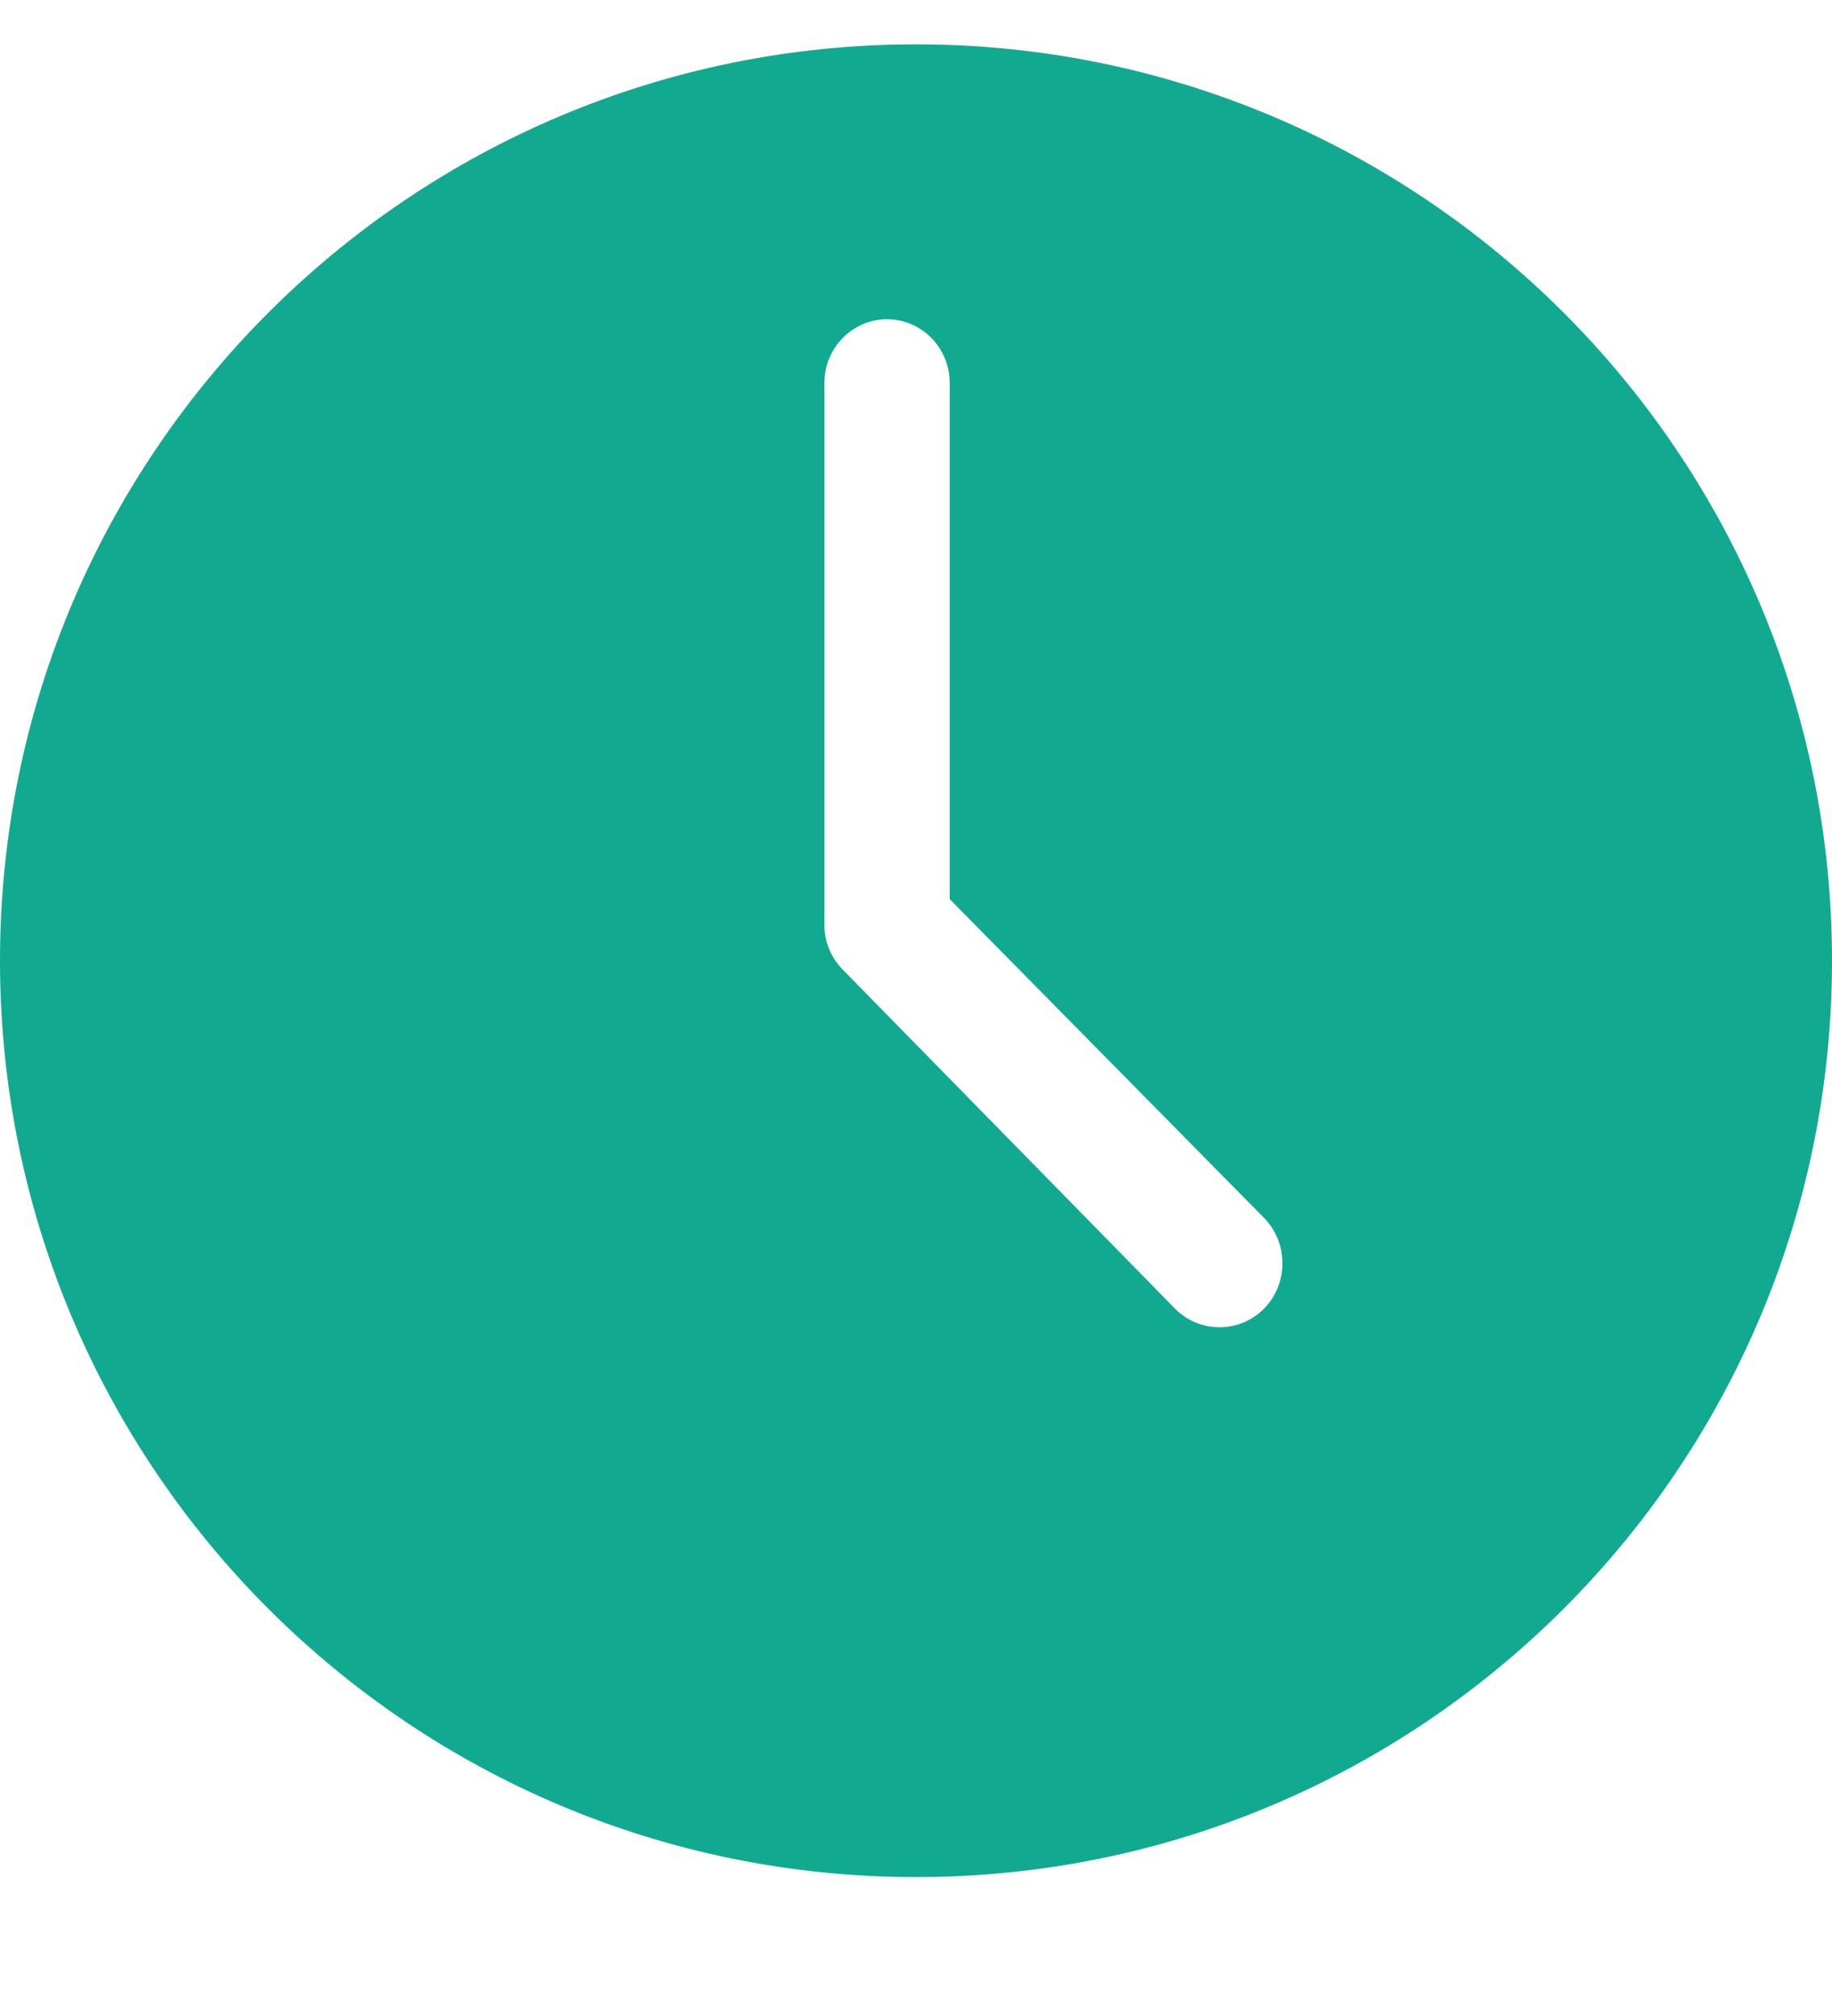 <svg width="20" height="22" viewBox="0 0 20 22" fill="none" xmlns="http://www.w3.org/2000/svg">
<g clip-path="url(#clip0_5792_27758)">
<path fill-rule="evenodd" clip-rule="evenodd" d="M0 10.484C0 4.961 4.477 0.484 10 0.484C15.523 0.484 20 4.961 20 10.484C20 16.007 15.523 20.484 10 20.484C4.477 20.484 0 16.007 0 10.484ZM10.368 4.18C10.368 3.796 10.062 3.484 9.684 3.484C9.306 3.484 9 3.796 9 4.18V10.095C9 10.287 9.079 10.458 9.203 10.584L12.827 14.28C13.094 14.552 13.532 14.552 13.8 14.28C14.067 14.009 14.067 13.563 13.8 13.291L10.368 9.812V4.18Z" fill="#11AA90"/>
</g>
<defs>
<clipPath id="clip0_5792_27758">
<rect width="20" height="21" fill="white" transform="translate(0 0.122)"/>
</clipPath>
</defs>
</svg>
